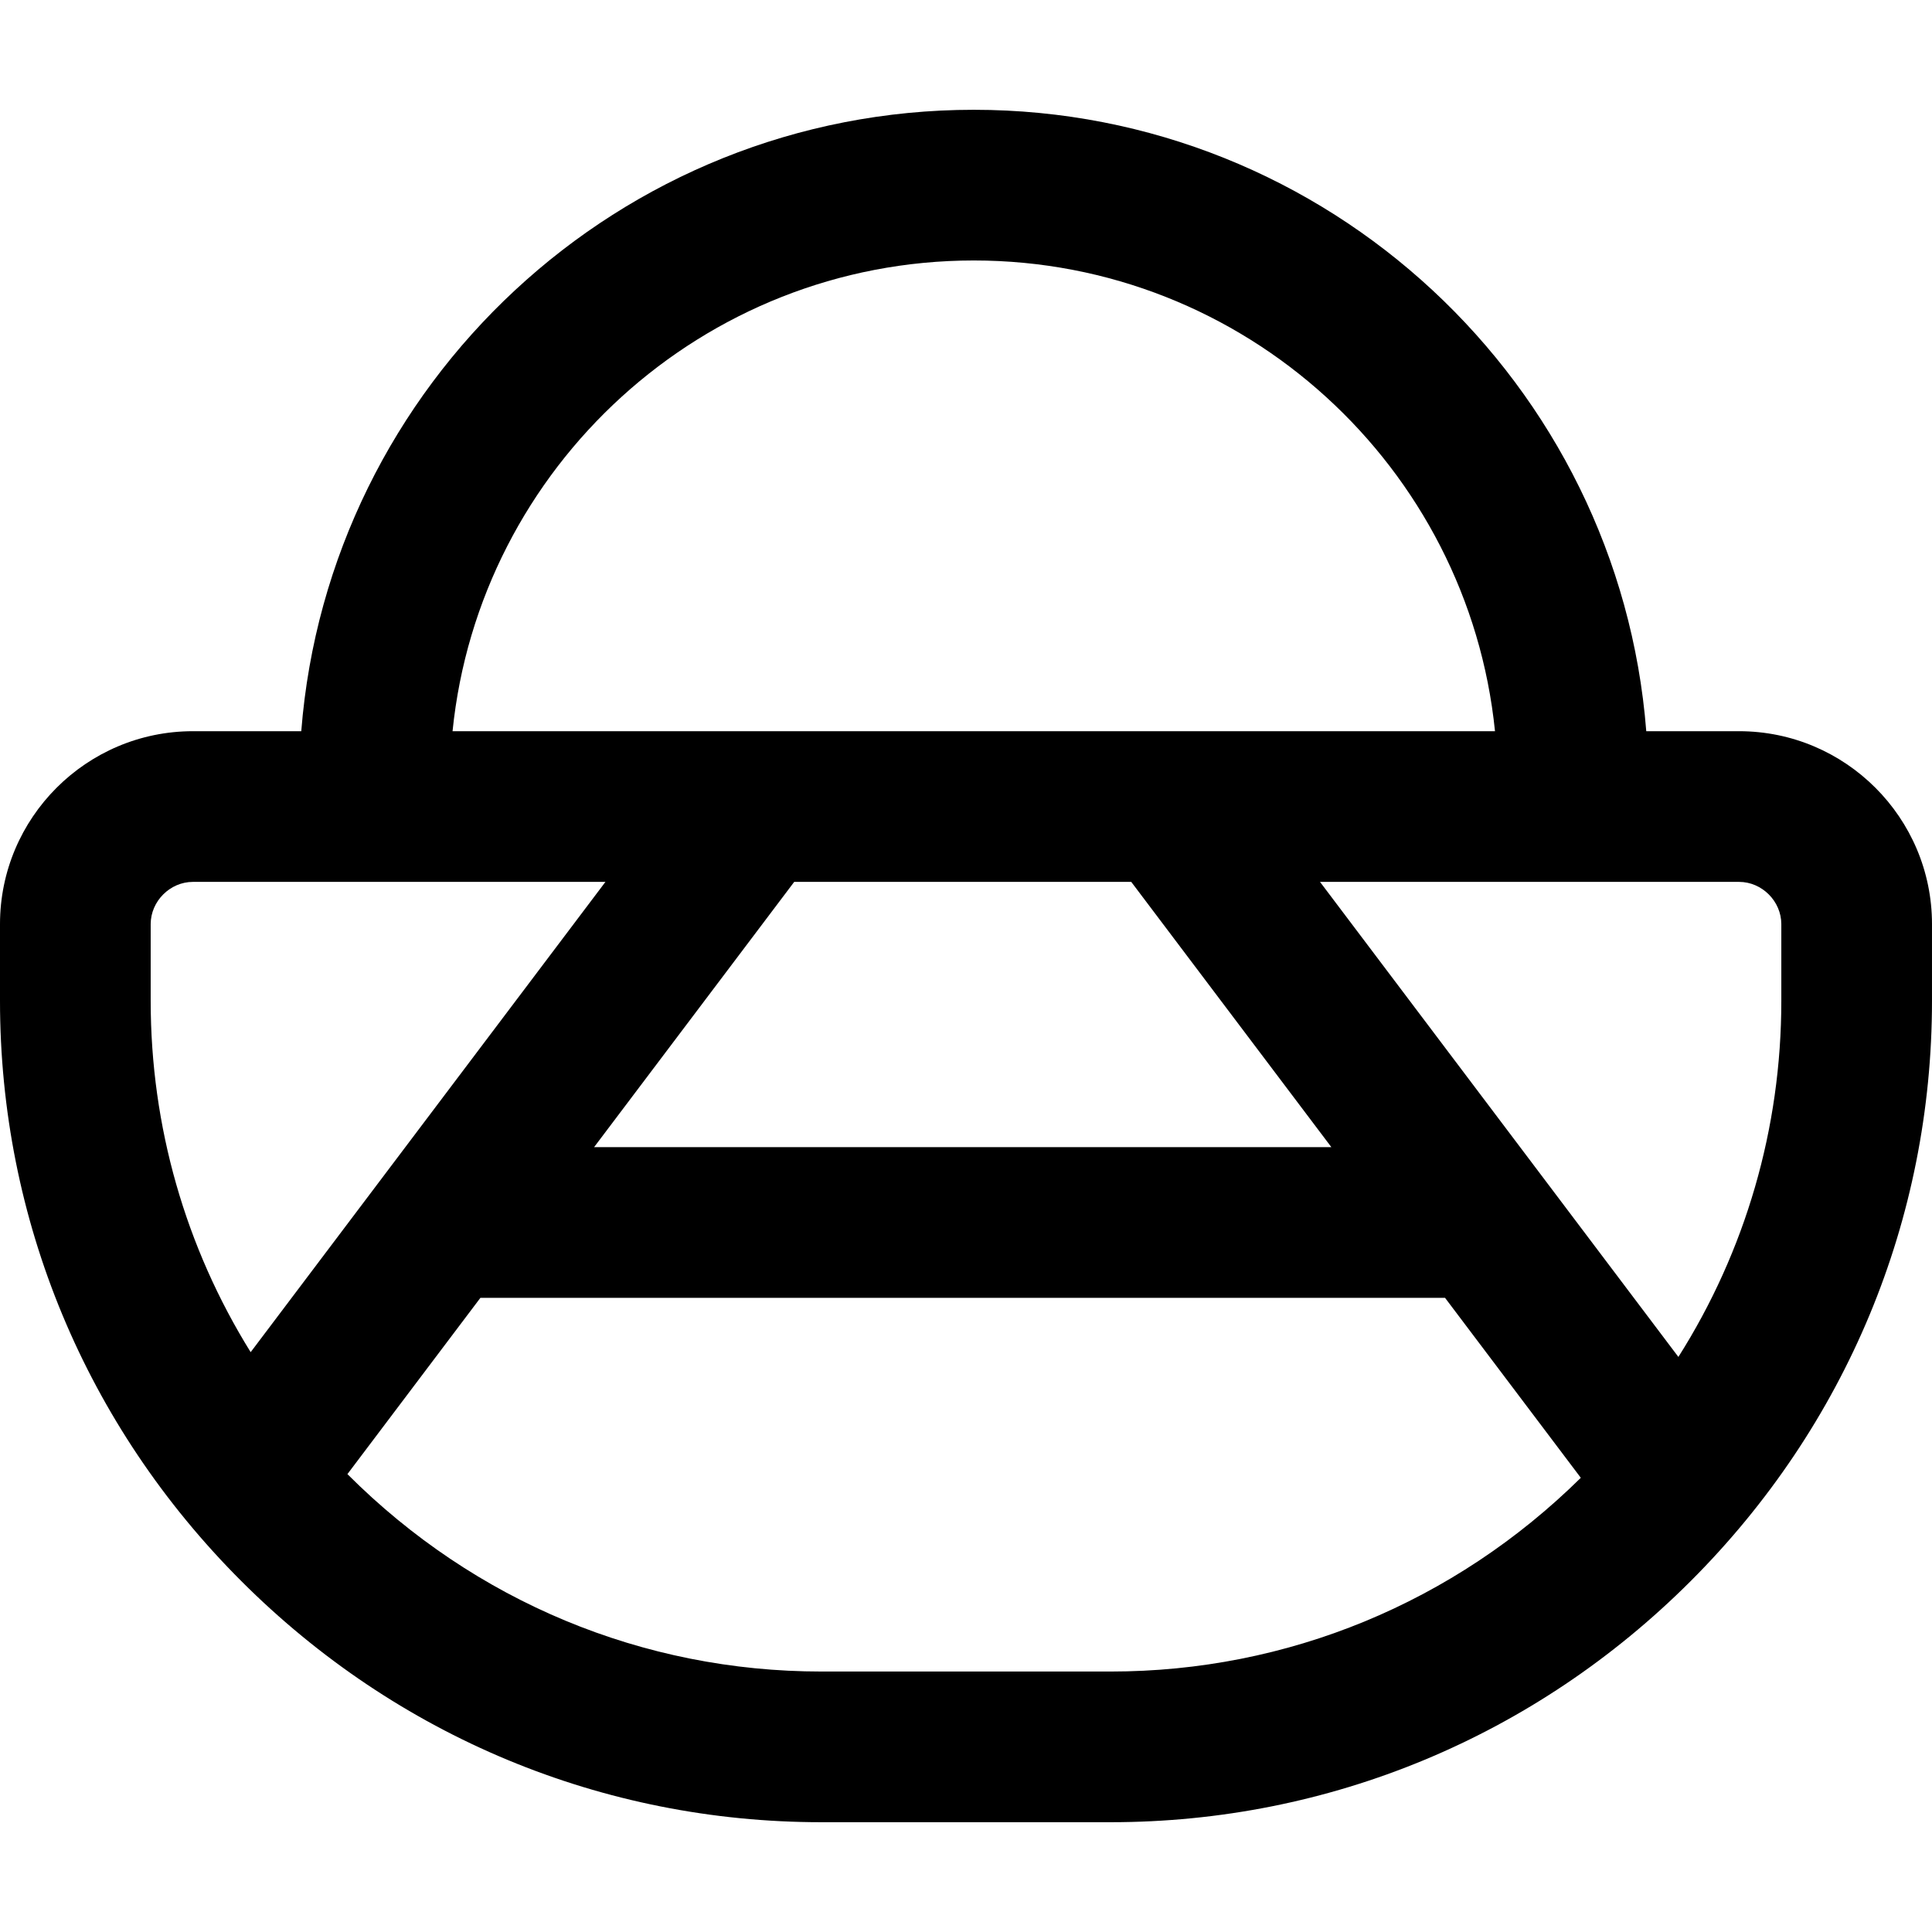 <?xml version="1.0" encoding="iso-8859-1"?>
<!-- Generator: Adobe Illustrator 19.0.0, SVG Export Plug-In . SVG Version: 6.00 Build 0)  -->
<svg version="1.1" id="Layer_1" xmlns="http://www.w3.org/2000/svg" xmlns:xlink="http://www.w3.org/1999/xlink" x="0px" y="0px"
	 viewBox="0 0 511.999 511.999" style="enable-background:new 0 0 511.999 511.999;" xml:space="preserve">
<g>
	<g>
		<path d="M460.868,193.776h-24.591c-7.211-92.014-84.386-164.68-178.22-164.68c-93.832,0-171.008,72.666-178.218,164.68H51.129
			C22.936,193.776,0,216.713,0,244.906v20.327c0,57.924,22.702,112.525,63.923,153.746c41.222,41.223,95.822,63.923,153.746,63.923
			h76.659c57.924,0,112.525-22.702,153.746-63.923c41.223-41.221,63.923-95.822,63.923-153.746v-20.327
			C512,216.713,489.062,193.776,460.868,193.776z M258.058,69.029c71.801,0,131.044,54.784,138.13,124.747H119.93
			C127.015,123.813,186.258,69.029,258.058,69.029z M299.793,233.709l53.03,70.295H157.44l53.03-70.295H299.793z M39.933,265.234
			v-20.329c0-6.07,5.127-11.197,11.196-11.197h109.319l-94.02,124.628C49.172,330.557,39.933,298.567,39.933,265.234z
			 M294.328,442.972H217.67v-0.001c-47.257,0-91.83-18.549-125.51-52.227c-0.029-0.029-0.059-0.061-0.089-0.091l35.246-46.72
			c0.031,0,0.06,0.004,0.091,0.004h255.446c0.031,0,0.06-0.004,0.091-0.004l35.984,47.699
			C385.358,424.743,341.164,442.972,294.328,442.972z M472.067,265.234c0,33.837-9.513,66.295-27.278,94.367l-94.973-125.893H460.87
			c6.07,0,11.197,5.129,11.197,11.197V265.234z"/>
	</g>
</g>
<g>
</g>
<g>
</g>
<g>
</g>
<g>
</g>
<g>
</g>
<g>
</g>
<g>
</g>
<g>
</g>
<g>
</g>
<g>
</g>
<g>
</g>
<g>
</g>
<g>
</g>
<g>
</g>
<g>
</g>
</svg>
